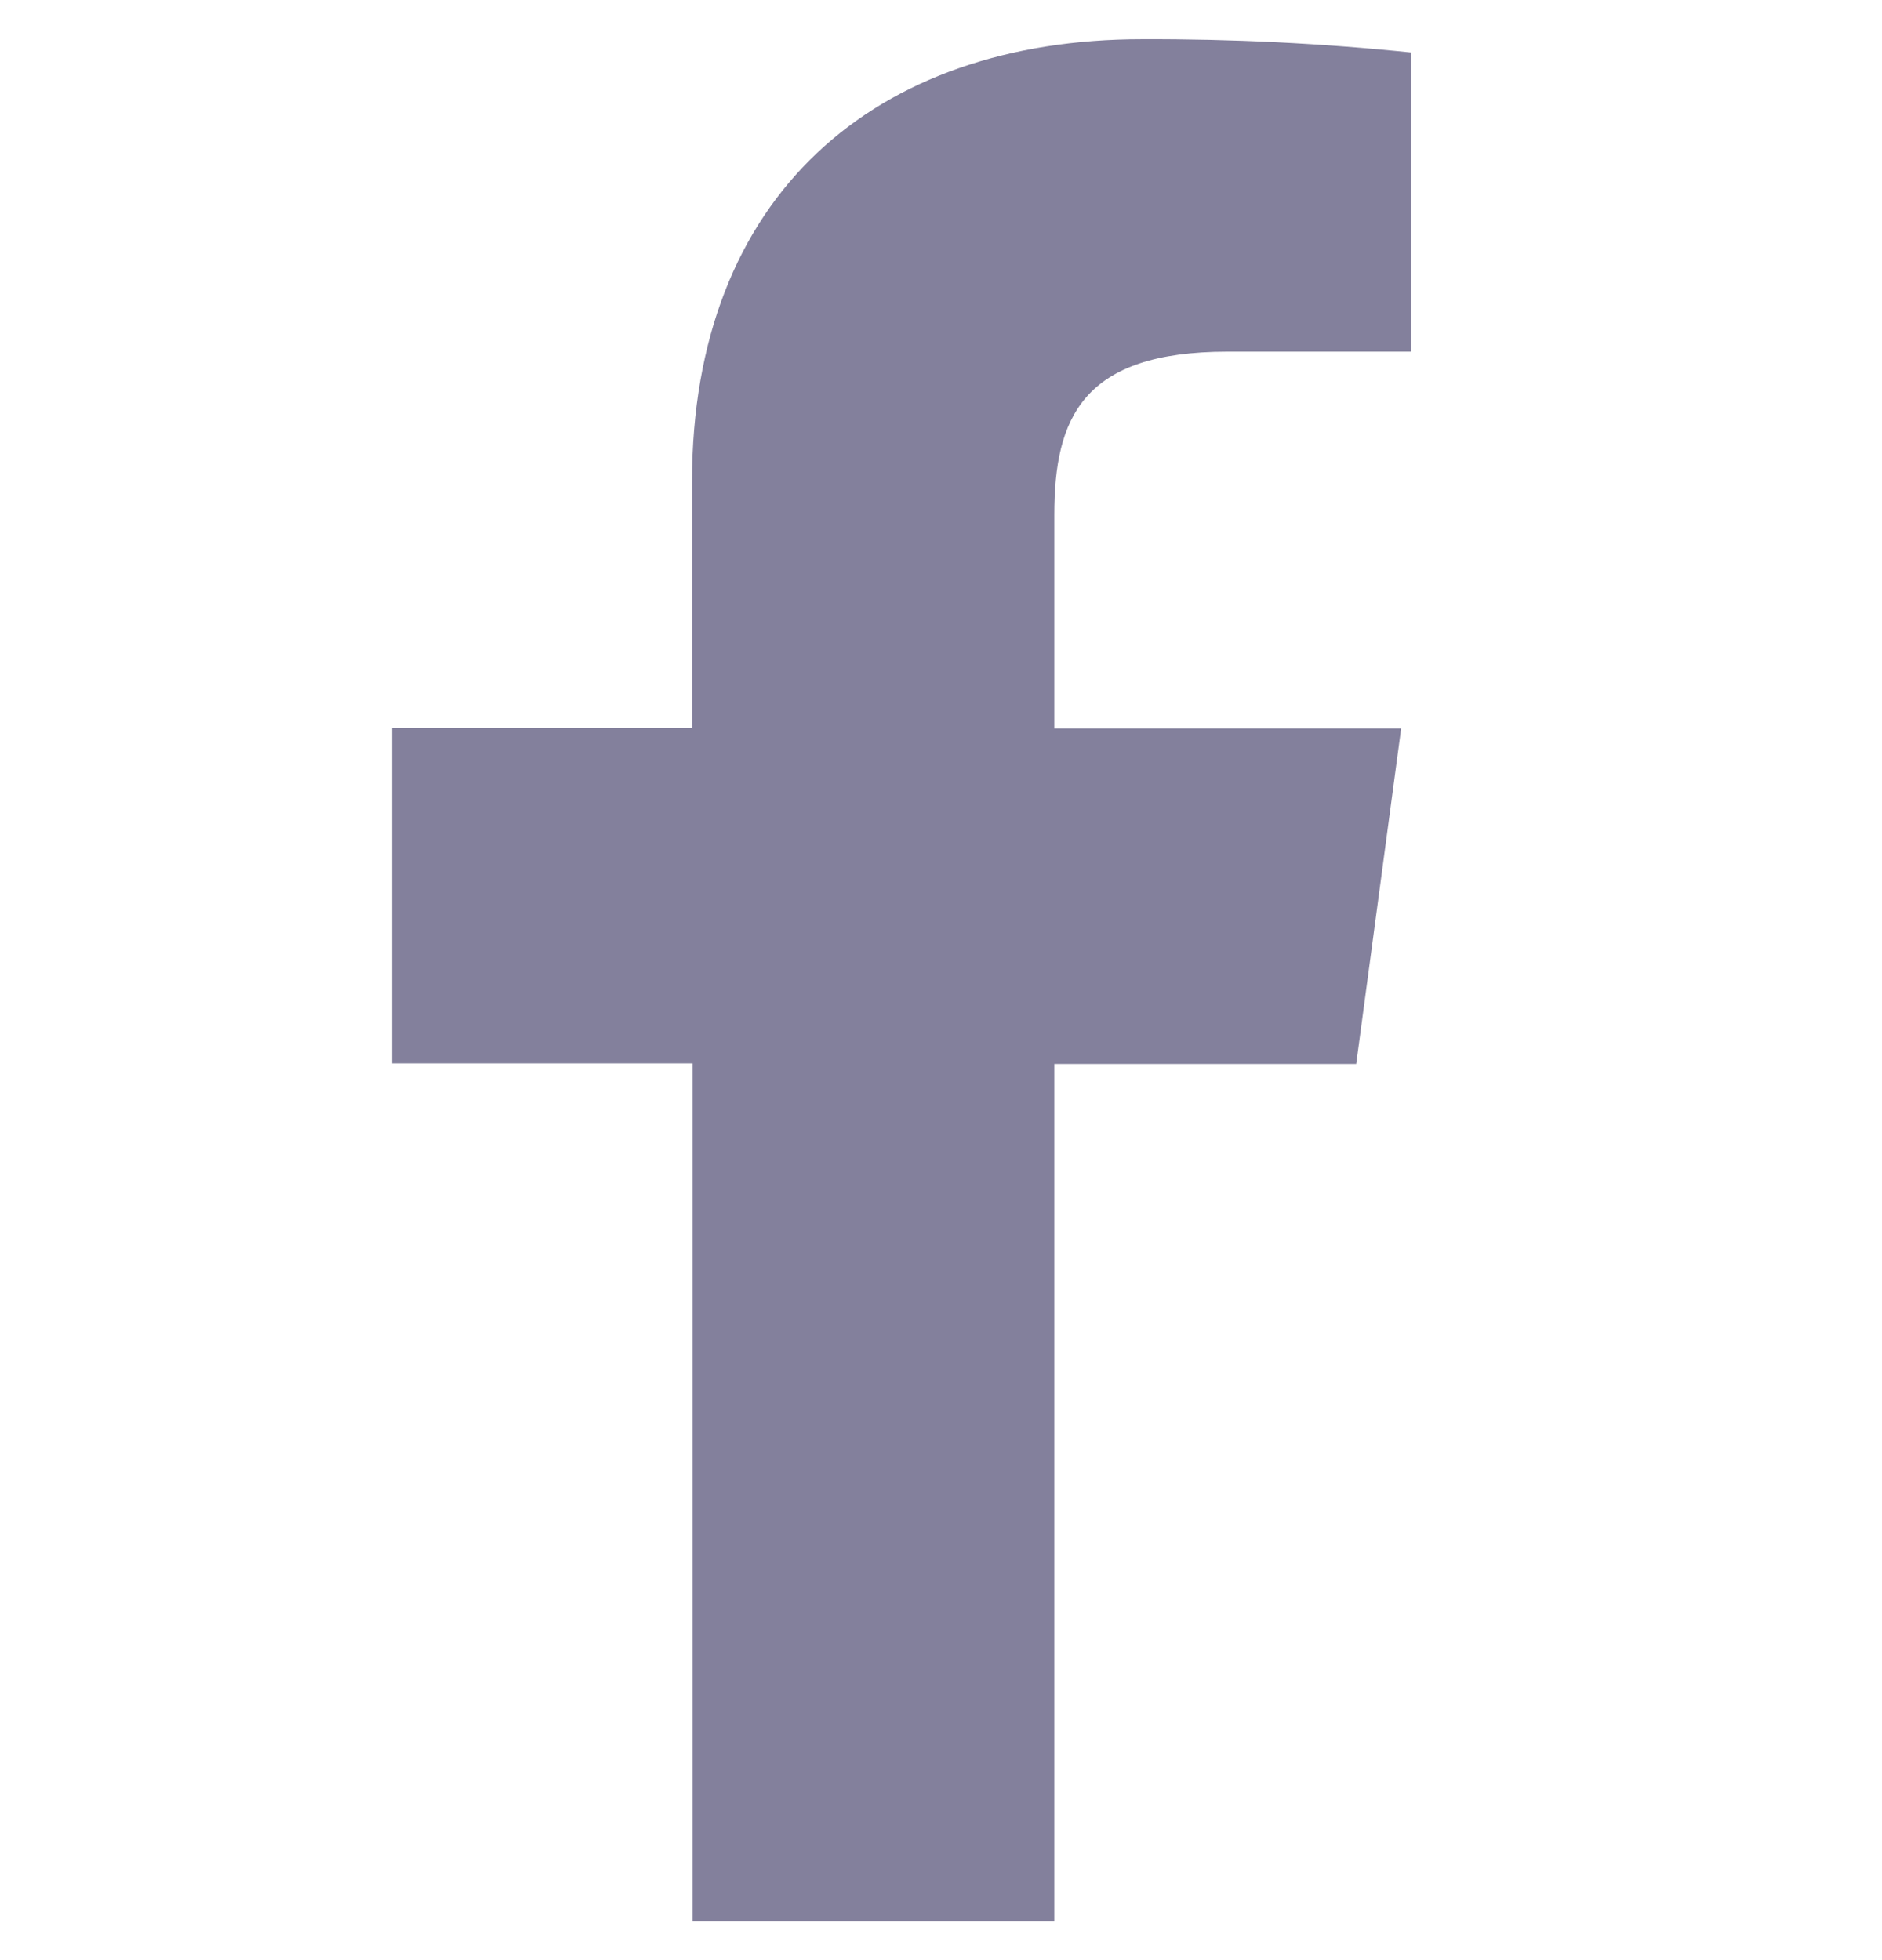 <svg width="24" height="25" viewBox="0 0 24 25" fill="none" xmlns="http://www.w3.org/2000/svg">
<g id="facebook">
<path id="vector" d="M13.445 24.5V13.57H17.295L17.868 9.291H13.445V6.565C13.445 5.33 13.805 4.485 15.655 4.485H18V0.67C16.859 0.552 15.712 0.496 14.565 0.5C11.162 0.5 8.825 2.49 8.825 6.142V9.283H5V13.562H8.833V24.5H13.445Z" fill="#83809C"/>
</g>
</svg>
